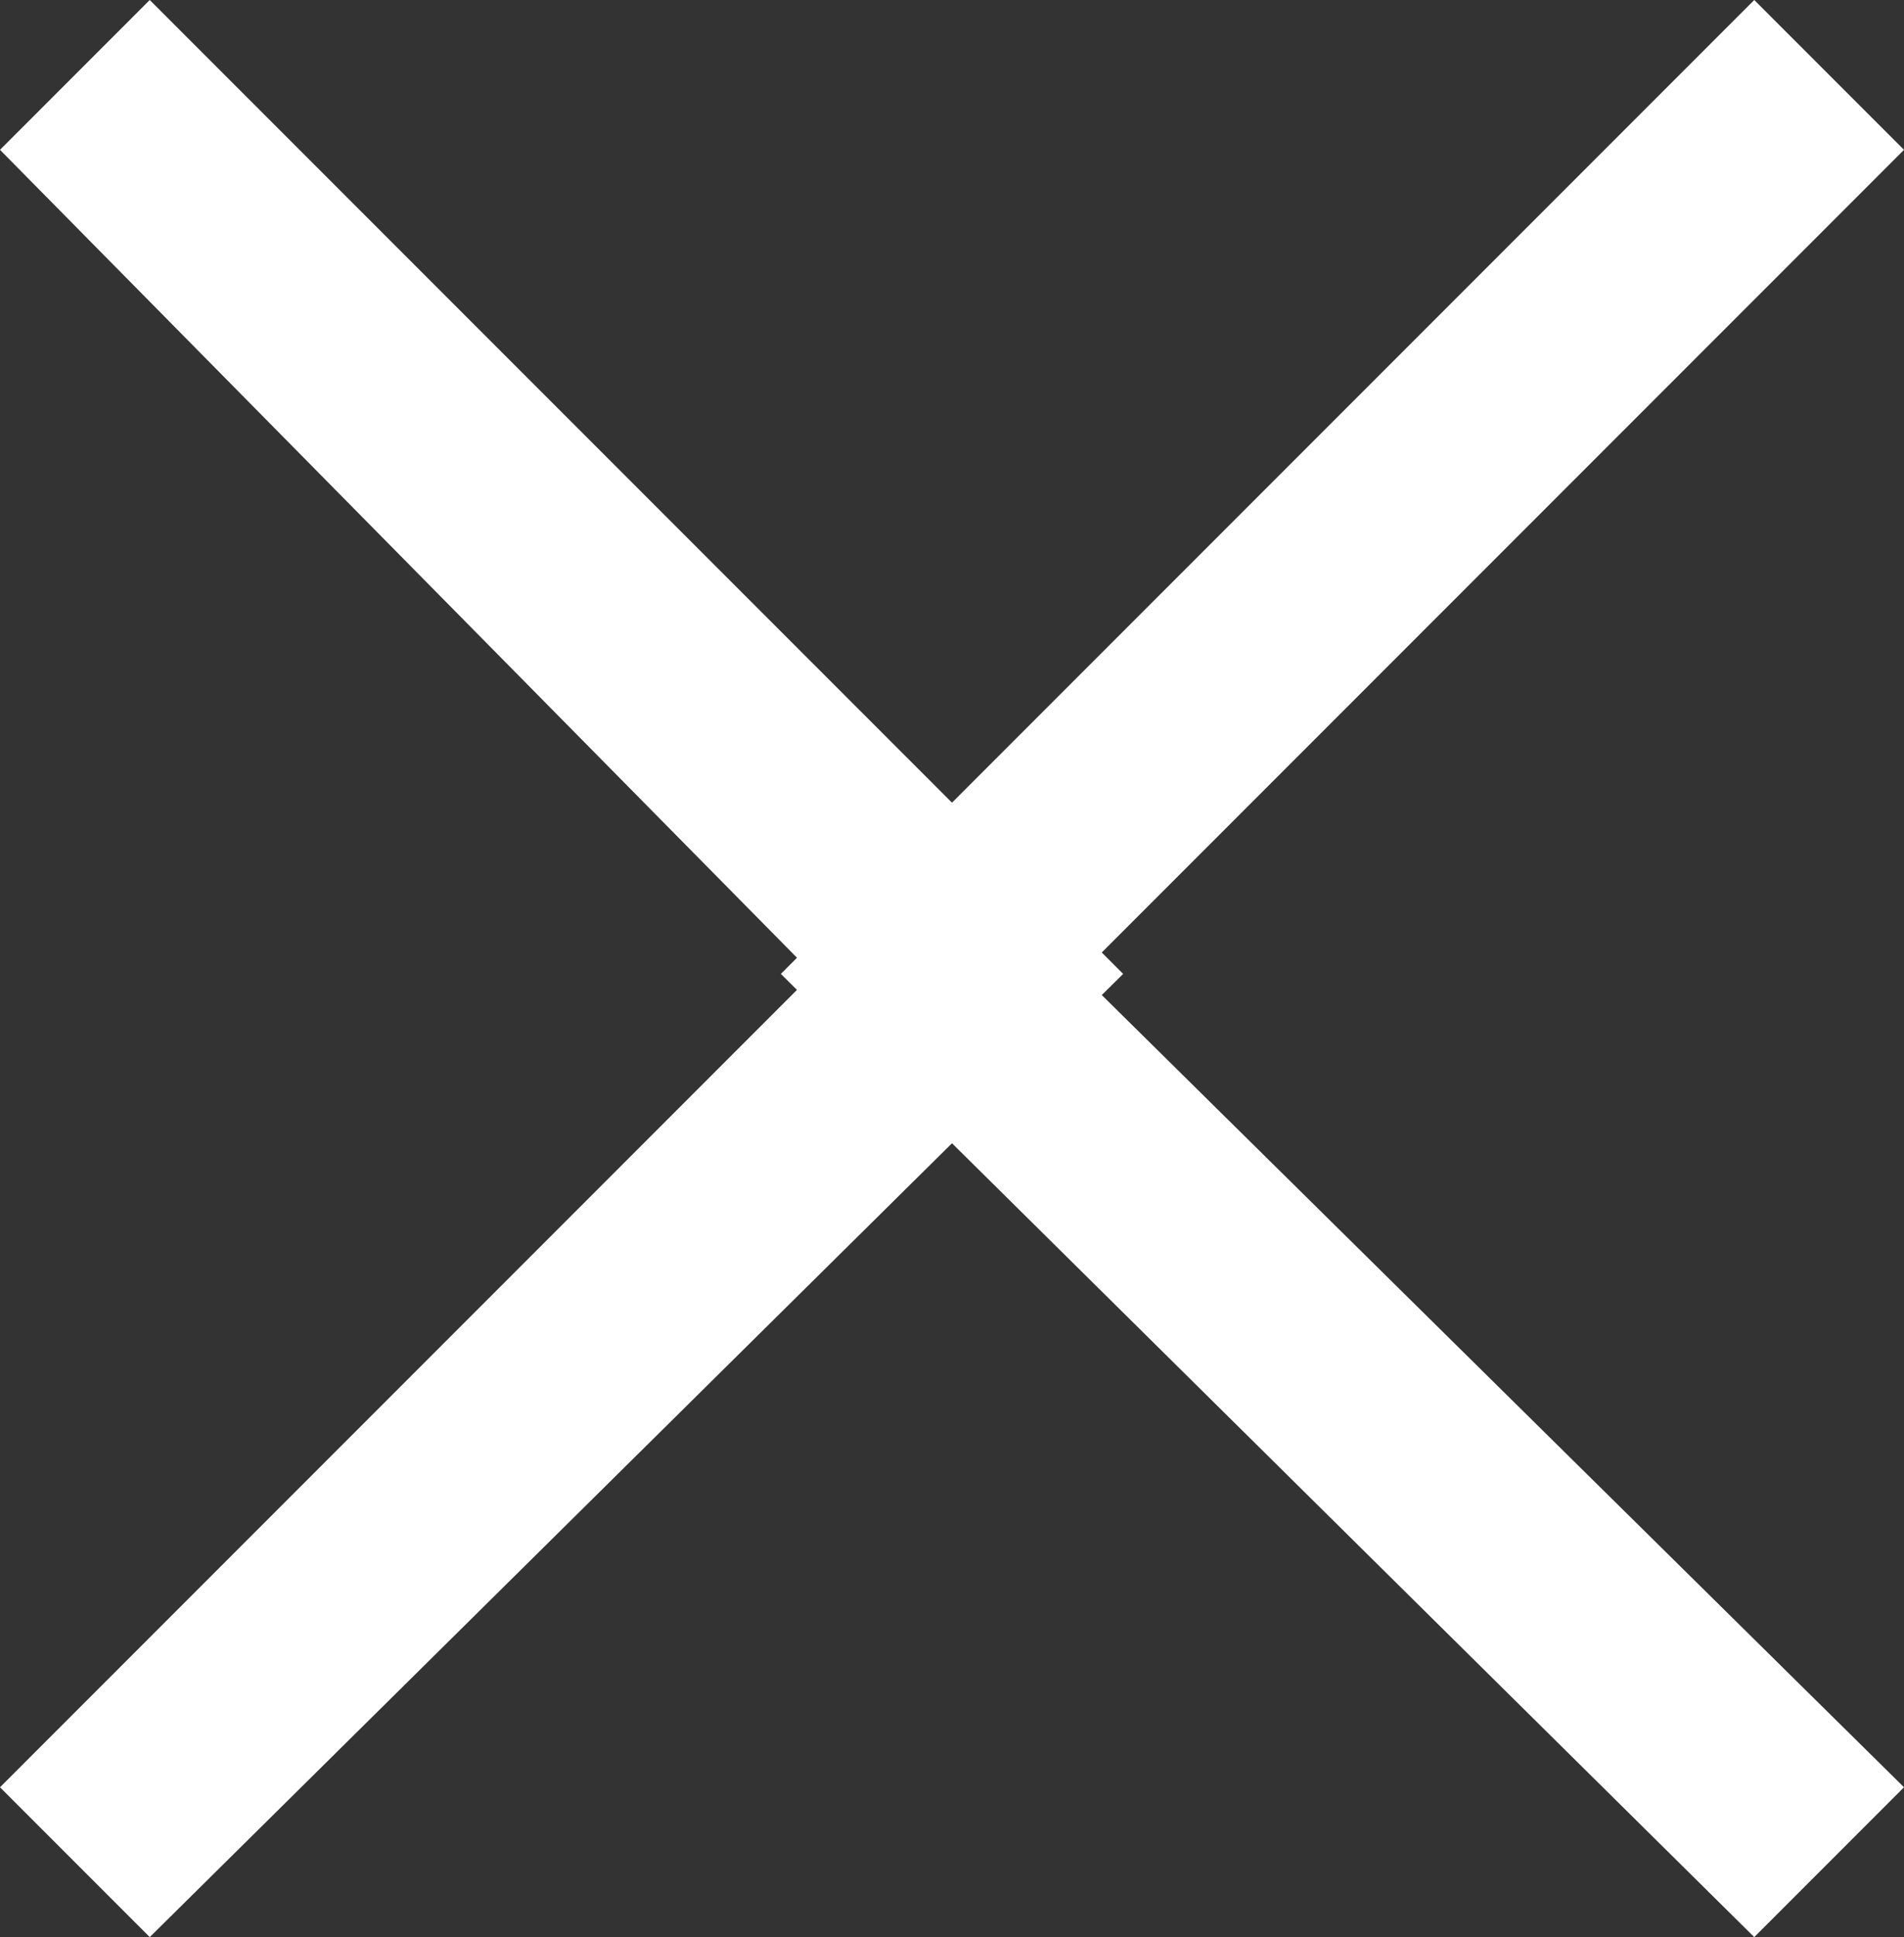 <?xml version="1.0" encoding="UTF-8"?>
<svg xmlns="http://www.w3.org/2000/svg" version="1.1" viewBox="0 0 17.8 18.1">
  <rect x="0" y="0" width="17.8" height="18.1" fill="#333333" stroke="none"/>
  <defs>
    <style>
      .cls-1 {
        fill: #fff;
      }
    </style>
  </defs>
  <!-- Generator: Adobe Illustrator 28.7.1, SVG Export Plug-In . SVG Version: 1.2.0 Build 142)  -->
  <g>
    <g id="Layer_2">
      <g id="search">
        <polygon class="cls-1" points="1.4 18.1 0 16.7 7.6 9.1 0 1.4 1.4 0 10.5 9.1 1.4 18.1"/>
        <polygon class="cls-1" points="16.4 18.1 7.3 9.1 16.4 0 17.8 1.4 10.1 9.1 17.8 16.7 16.4 18.1"/>
      </g>
    </g>
  </g>
</svg>